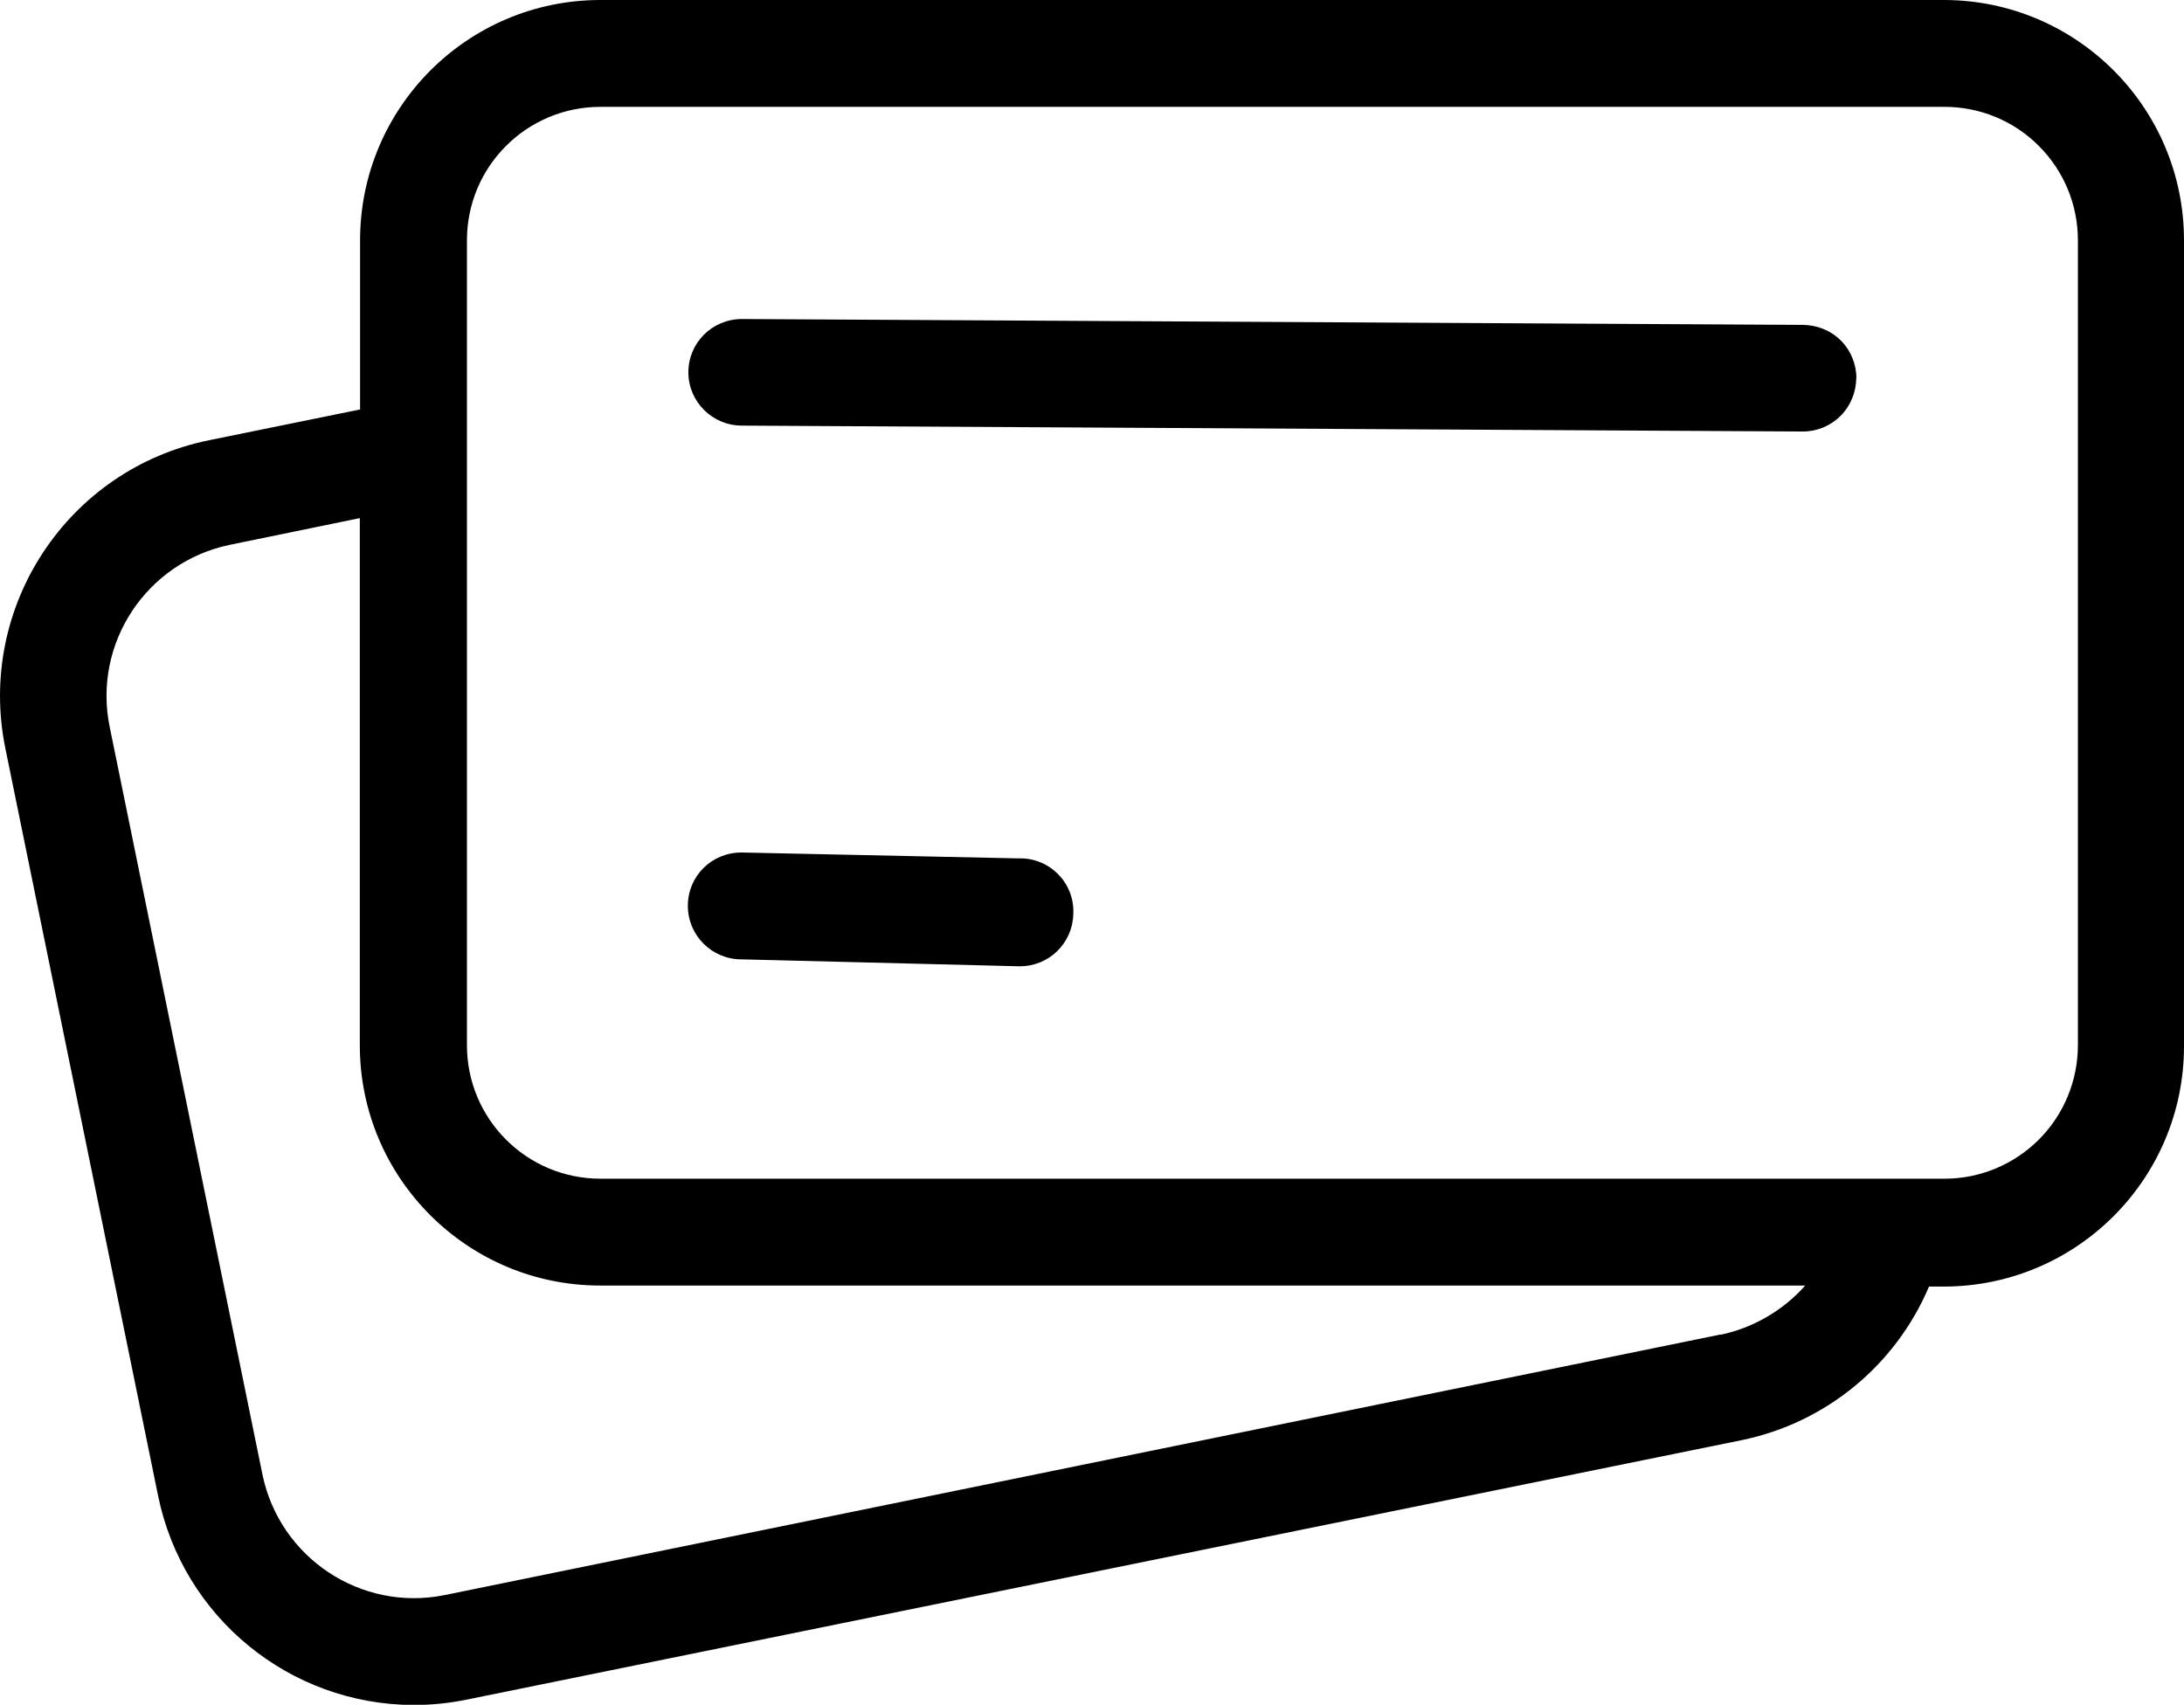 <?xml version="1.0" encoding="UTF-8"?>
<svg id="Layer_2" data-name="Layer 2" xmlns="http://www.w3.org/2000/svg" viewBox="0 0 85.22 66.53">
  <defs>
    <style>
      .cls-1 {
        fill: #000;
        stroke-width: 0px;
      }
    </style>
  </defs>
  <g id="Layer_1-2" data-name="Layer 1">
    <path class="cls-1" d="M41.88,35.68c-.03,1.13-.95,2.03-2.08,2.03h-.05l-10.82-.27c-1.15,0-2.09-.93-2.09-2.09s.93-2.08,2.09-2.08l10.82.23h0c.58-.02,1.14.21,1.54.62.41.41.62.98.59,1.55h0ZM72.43,14.75h0c0,.55-.22,1.09-.61,1.48-.39.39-.92.61-1.47.61l-41.4-.23c-1.15,0-2.09-.93-2.09-2.08s.93-2.08,2.09-2.08l41.38.23h0c.56,0,1.1.21,1.5.61.4.4.61.94.61,1.5v-.04ZM81.08,40.79c0,1.38-.55,2.71-1.52,3.68-.98.98-2.3,1.53-3.68,1.53H23.43c-2.88,0-5.21-2.33-5.21-5.21V9.38c0-2.88,2.33-5.21,5.21-5.21h52.45c1.38,0,2.71.55,3.68,1.53.98.98,1.52,2.3,1.52,3.68v31.41ZM67.14,52.08l-49.79,10.17h0c-3.26.66-6.44-1.45-7.11-4.71l-5.96-29.17h0c-.67-3.26,1.44-6.44,4.7-7.11l5.06-1.04v20.57c0,5.18,4.2,9.38,9.38,9.38h47.02c-.87.98-2.03,1.65-3.3,1.92h0ZM75.88,0H23.43C18.25,0,14.05,4.2,14.05,9.38v6.6l-5.89,1.2C2.64,18.3-.92,23.69.21,29.21l5.96,29.17h0c.97,4.73,5.12,8.14,9.96,8.16.7,0,1.4-.07,2.08-.21l49.77-10.13c3.27-.68,5.99-2.92,7.29-5.99h.57c5.18,0,9.38-4.2,9.38-9.38V9.38c0-5.17-4.18-9.36-9.34-9.38h0Z"/>
  </g>
</svg>